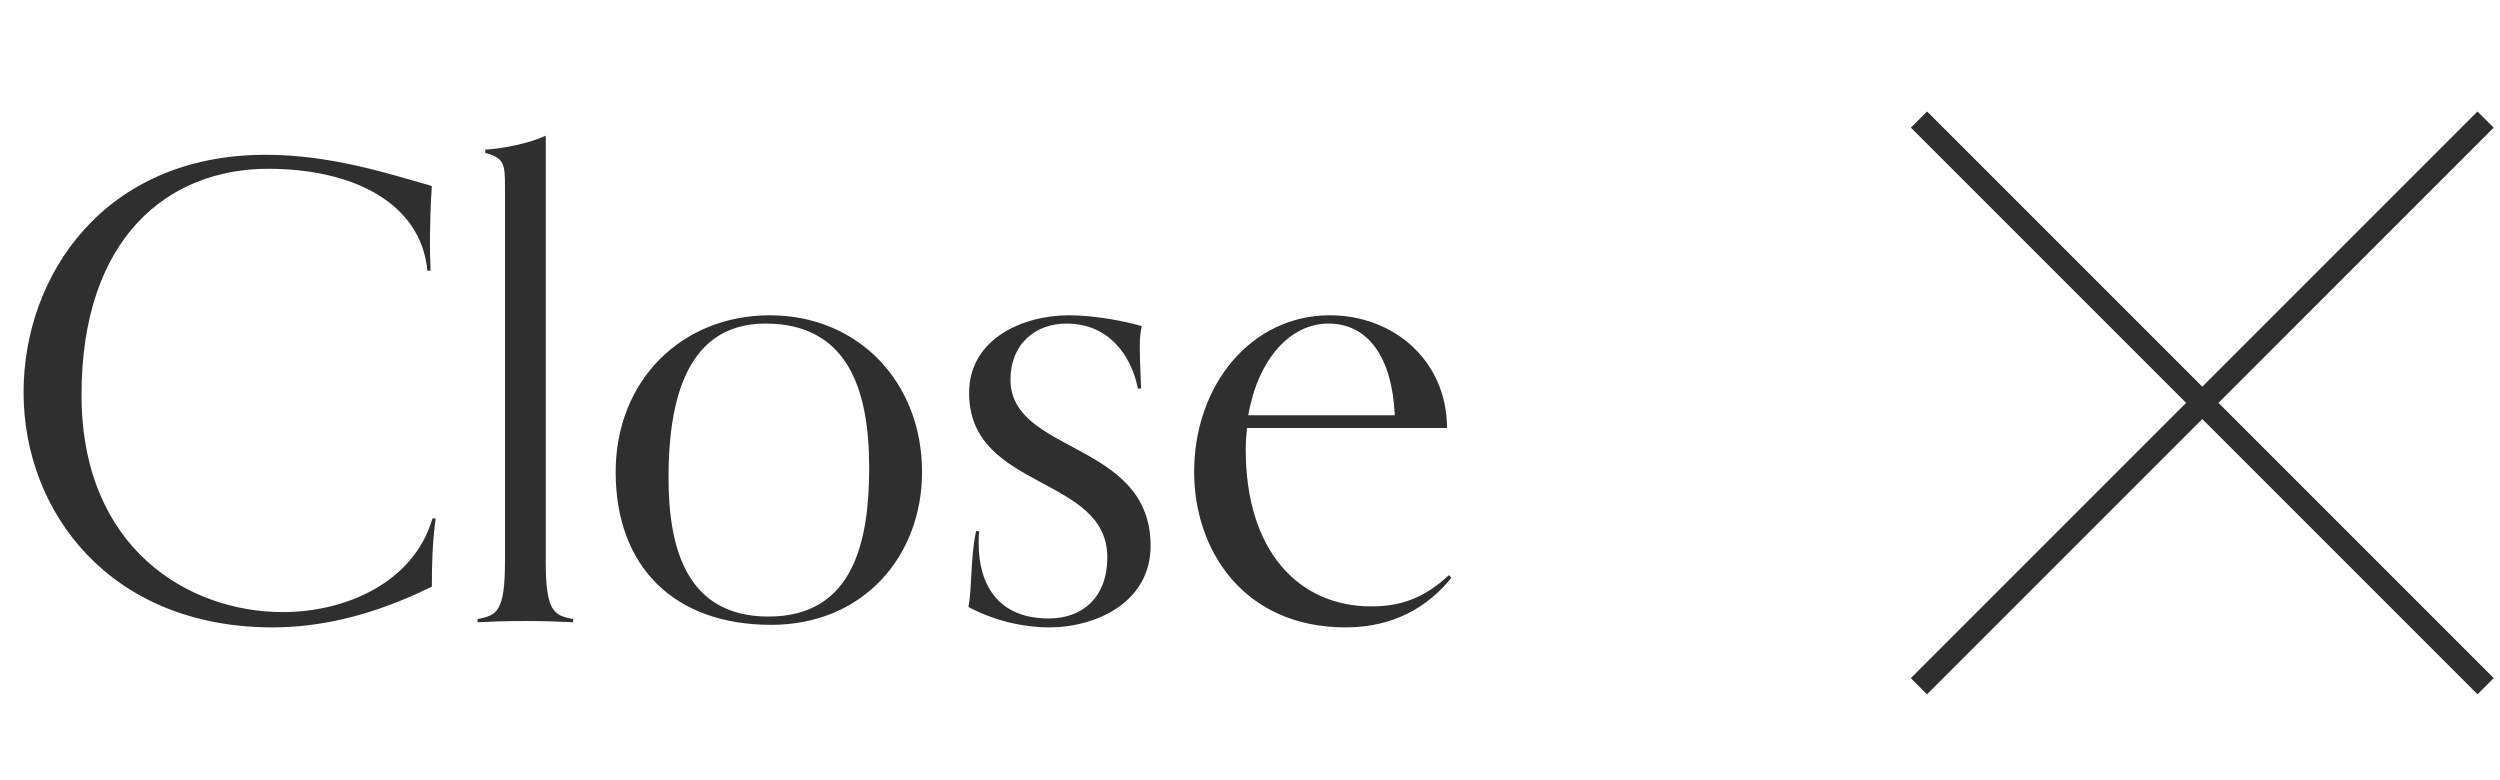 <svg width="157" height="49" viewBox="0 0 157 49" fill="none" xmlns="http://www.w3.org/2000/svg">
<path d="M27.16 32.56C25.96 36.64 21.64 38.44 17.761 38.44C11.841 38.44 5.12 34.44 5.12 24.8C5.12 14.92 10.56 10.6 16.84 10.6C22.201 10.6 26.441 12.76 26.84 17H27.041C27.041 16.72 27 16.16 27 15.48C27 14.28 27.041 12.72 27.12 11.68C24.441 10.92 20.8 9.72 16.68 9.72C6.56 9.72 1.48 17.28 1.48 24.64C1.48 32.12 6.88 39.4 17.12 39.4C20.16 39.4 23.48 38.64 27.12 36.84C27.12 35.4 27.16 34 27.36 32.56H27.16ZM35.993 38.88C34.793 38.64 34.273 38.44 34.273 35.24V8.52C33.233 9 31.673 9.32 30.473 9.4V9.6C31.673 9.92 31.713 10.32 31.713 11.76V35.24C31.713 38.44 31.193 38.64 29.993 38.88V39.08C30.873 39.04 31.513 39 32.993 39C34.473 39 35.113 39.04 35.993 39.08V38.88ZM48.424 39.24C54.264 39.24 57.904 34.88 57.904 29.64C57.904 24 53.904 19.8 48.344 19.8C42.824 19.8 38.664 23.88 38.664 29.64C38.664 35.6 42.344 39.24 48.424 39.24ZM48.264 38.72C43.144 38.72 41.984 34.48 41.984 30C41.984 25.84 42.784 20.32 48.064 20.32C53.224 20.32 54.584 24.44 54.584 29.36C54.584 33.88 53.664 38.72 48.264 38.72ZM71.659 24.4C71.619 23.12 71.579 22.56 71.579 21.76C71.579 21.2 71.619 20.88 71.699 20.48C70.619 20.16 68.739 19.8 67.139 19.8C64.219 19.8 60.859 21.28 60.859 24.68C60.859 30.8 69.539 29.84 69.539 35C69.539 37.52 67.979 38.84 65.859 38.84C62.619 38.84 61.459 36.64 61.459 34.12C61.459 33.88 61.459 33.6 61.499 33.36H61.299C60.939 34.96 61.059 36.8 60.819 38.12C62.779 39.16 64.699 39.4 65.859 39.4C68.939 39.4 72.259 37.76 72.259 34.28C72.259 27.68 63.459 28.52 63.459 23.84C63.459 21.6 65.019 20.32 66.979 20.32C69.659 20.32 71.059 22.36 71.459 24.4H71.659ZM90.992 36.12C89.312 37.68 87.792 38.08 86.112 38.08C81.552 38.08 78.232 34.6 78.232 28.24C78.232 27.76 78.272 27.28 78.312 26.88H90.872C90.872 22.68 87.552 19.8 83.512 19.8C78.592 19.8 74.992 24.16 74.992 29.64C74.992 34.52 78.072 39.4 84.512 39.4C87.512 39.4 89.672 38.12 91.152 36.28L90.992 36.12ZM78.392 26.08C78.992 22.6 80.992 20.32 83.432 20.32C85.912 20.32 87.432 22.44 87.592 26.08H78.392Z" fill="#2F2F2F"/>
<path d="M155.586 7.001L120 42.587L121.017 43.604L156.603 8.017L155.586 7.001Z" fill="#2F2F2F"/>
<path d="M156.606 42.586L121.02 7L120.003 8.017L155.589 43.603L156.606 42.586Z" fill="#2F2F2F"/>
</svg>
